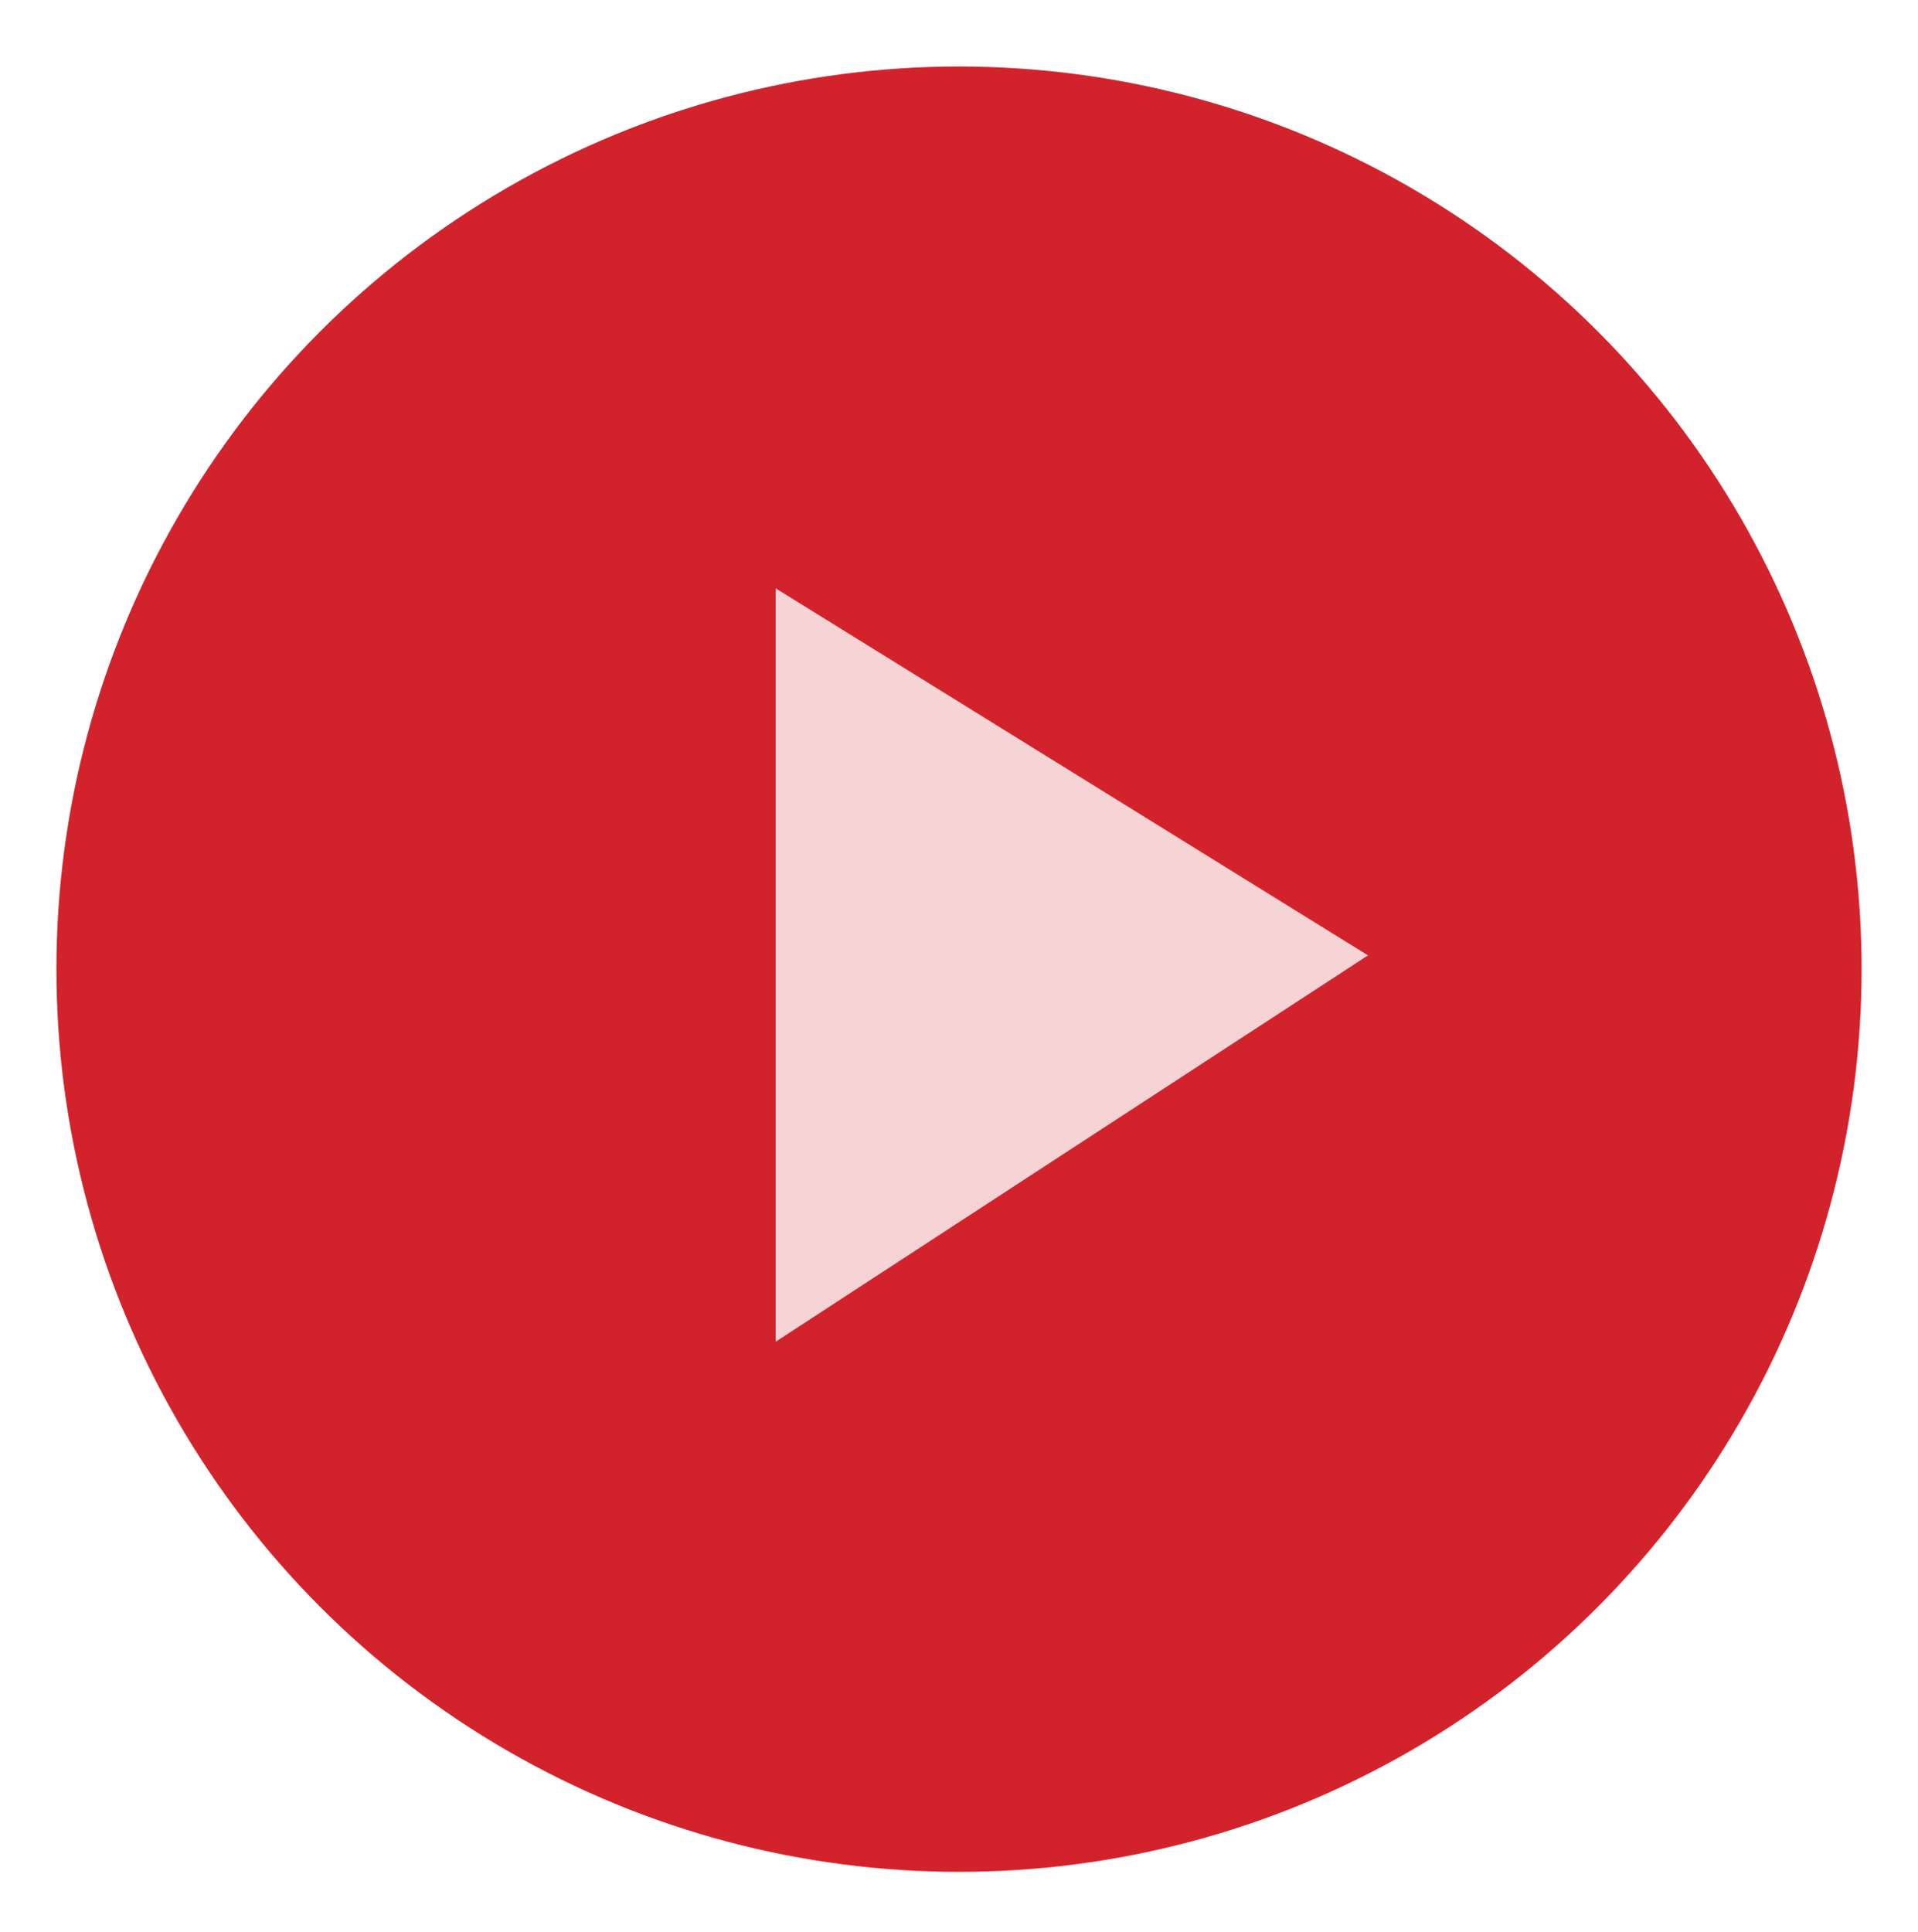 <svg width="136" height="137" viewBox="0 0 136 137" fill="none" xmlns="http://www.w3.org/2000/svg">
<g filter="url(#filter0_d_165_10783)">
<circle opacity="1" cx="68" cy="64.715" r="64" fill="#D2232C"/>
<path opacity="0.8" d="M55 91.128V37.715L97 63.737L55 91.128Z" fill="white"/>
</g>
<defs>
<filter id="filter0_d_165_10783" x="0" y="0.715" width="136" height="136" filterUnits="userSpaceOnUse" color-interpolation-filters="sRGB">
<feFlood flood-opacity="0" result="BackgroundImageFix"/>
<feColorMatrix in="SourceAlpha" type="matrix" values="0 0 0 0 0 0 0 0 0 0 0 0 0 0 0 0 0 0 127 0" result="hardAlpha"/>
<feOffset dy="4"/>
<feGaussianBlur stdDeviation="2"/>
<feComposite in2="hardAlpha" operator="out"/>
<feColorMatrix type="matrix" values="0 0 0 0 0 0 0 0 0 0 0 0 0 0 0 0 0 0 0.25 0"/>
<feBlend mode="normal" in2="BackgroundImageFix" result="effect1_dropShadow_165_10783"/>
<feBlend mode="normal" in="SourceGraphic" in2="effect1_dropShadow_165_10783" result="shape"/>
</filter>
</defs>
</svg>

